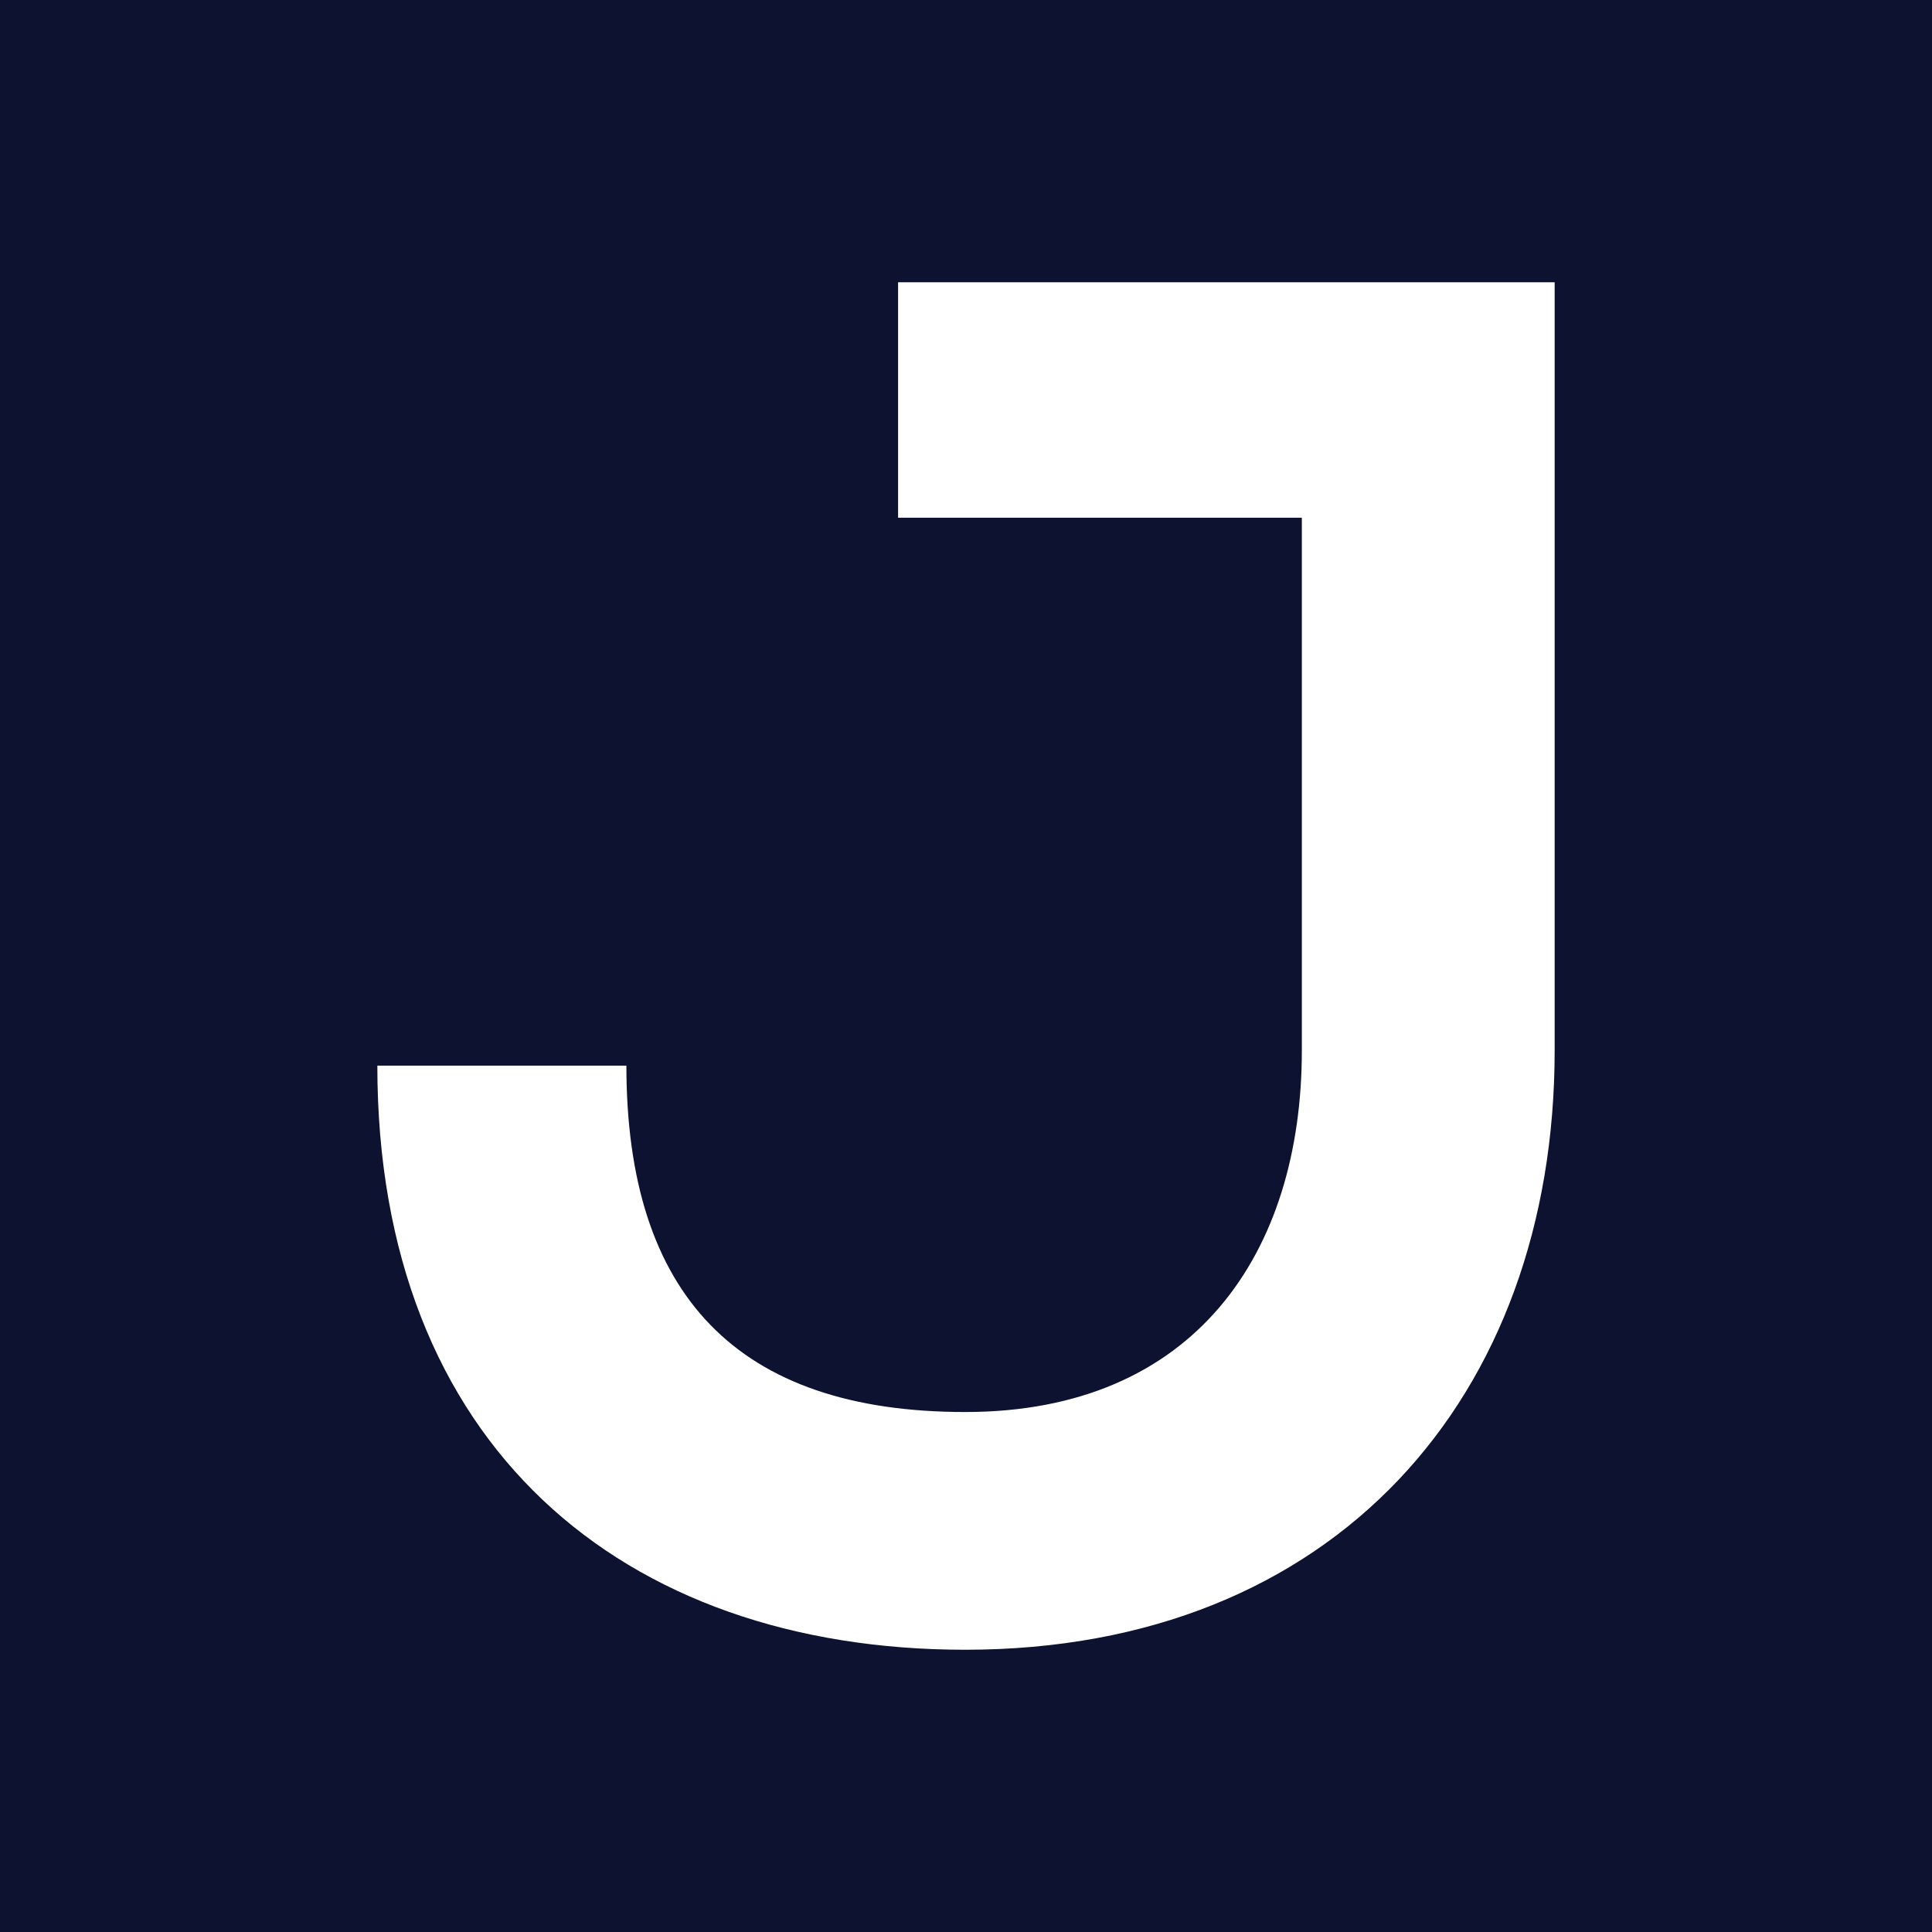 <svg xmlns="http://www.w3.org/2000/svg" version="1.1" xmlns:xlink="http://www.w3.org/1999/xlink" xmlns:svgjs="http://svgjs.com/svgjs" width="256" height="256"><rect width="100%" height="100%" fill="#808080" stroke="none"/><svg version="1.1" id="SvgjsSvg1000" xmlns="http://www.w3.org/2000/svg" xmlns:xlink="http://www.w3.org/1999/xlink" x="0px" y="0px" viewBox="0 0 256 256" style="enable-background:new 0 0 256 256;" xml:space="preserve">
<style type="text/css">
	.st0{fill:#0E1231;}
	.st1{fill:#FFFFFF;}
</style>
<rect x="0" class="st0" width="256" height="256"></rect>
<path class="st1" d="M206,139.2c0,45.9-29.2,79.4-78.1,79.4c-45.4,0-77.9-27.1-77.9-77.4h33c0,30.4,14.7,45.9,44.9,45.9
	c30.4,0,44.6-21.1,44.6-47.9V68.6H119V37.4c28.9,0,57.8,0,87,0V139.2z"></path>
</svg><style>@media (prefers-color-scheme: light) { :root { filter: none; } }
</style></svg>